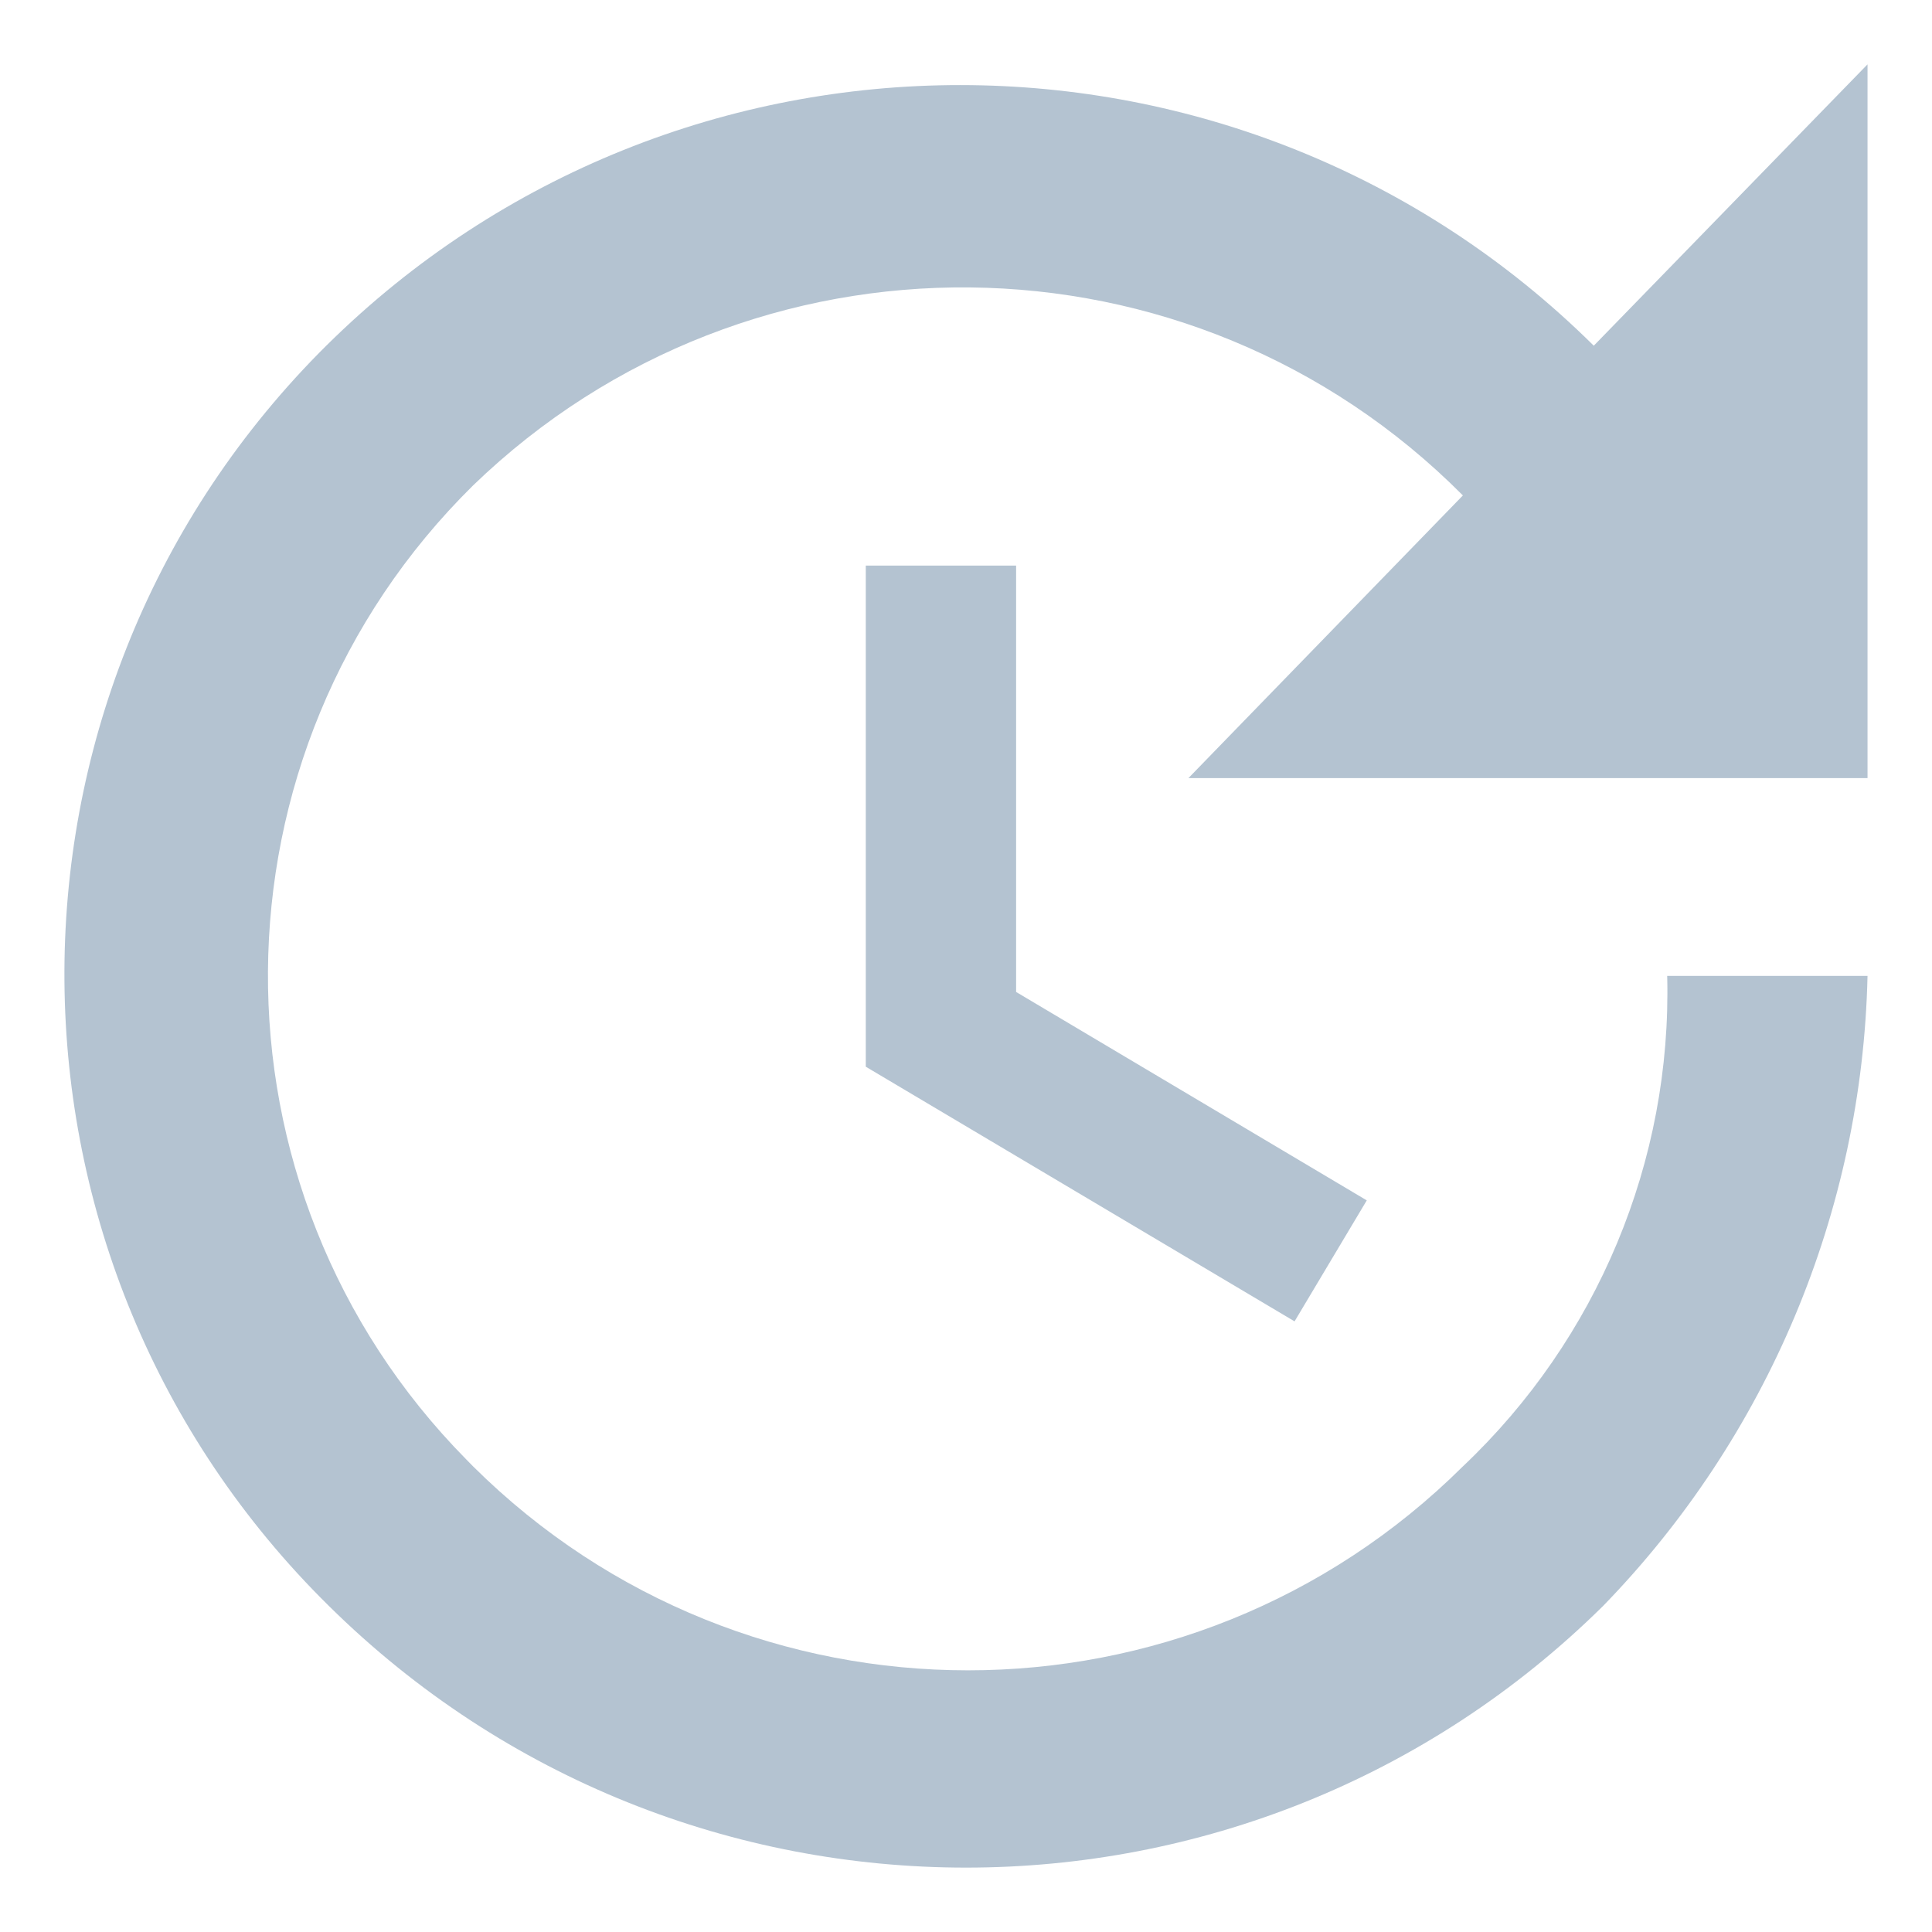 <svg width="16" height="16" viewBox="0 0 16 16" fill="none" xmlns="http://www.w3.org/2000/svg">
<path d="M15.466 6.444H9.842L12.115 4.103C9.864 1.839 6.214 1.801 3.918 4.02C1.673 6.233 1.651 9.847 3.863 12.088C3.88 12.105 3.902 12.127 3.918 12.144C6.186 14.396 9.847 14.396 12.115 12.144C13.227 11.092 13.846 9.615 13.807 8.082H15.466C15.422 10.035 14.637 11.9 13.276 13.3C10.351 16.189 5.649 16.189 2.724 13.3C-0.163 10.456 -0.202 5.813 2.641 2.924C2.663 2.902 2.685 2.88 2.707 2.858C5.611 -0.014 10.295 -0.014 13.199 2.863L15.466 0.533V6.444ZM8.415 4.684V8.215L11.319 9.941L10.721 10.943L7.17 8.834V4.684H8.415Z" fill="#B4C3D1"/>
</svg>
